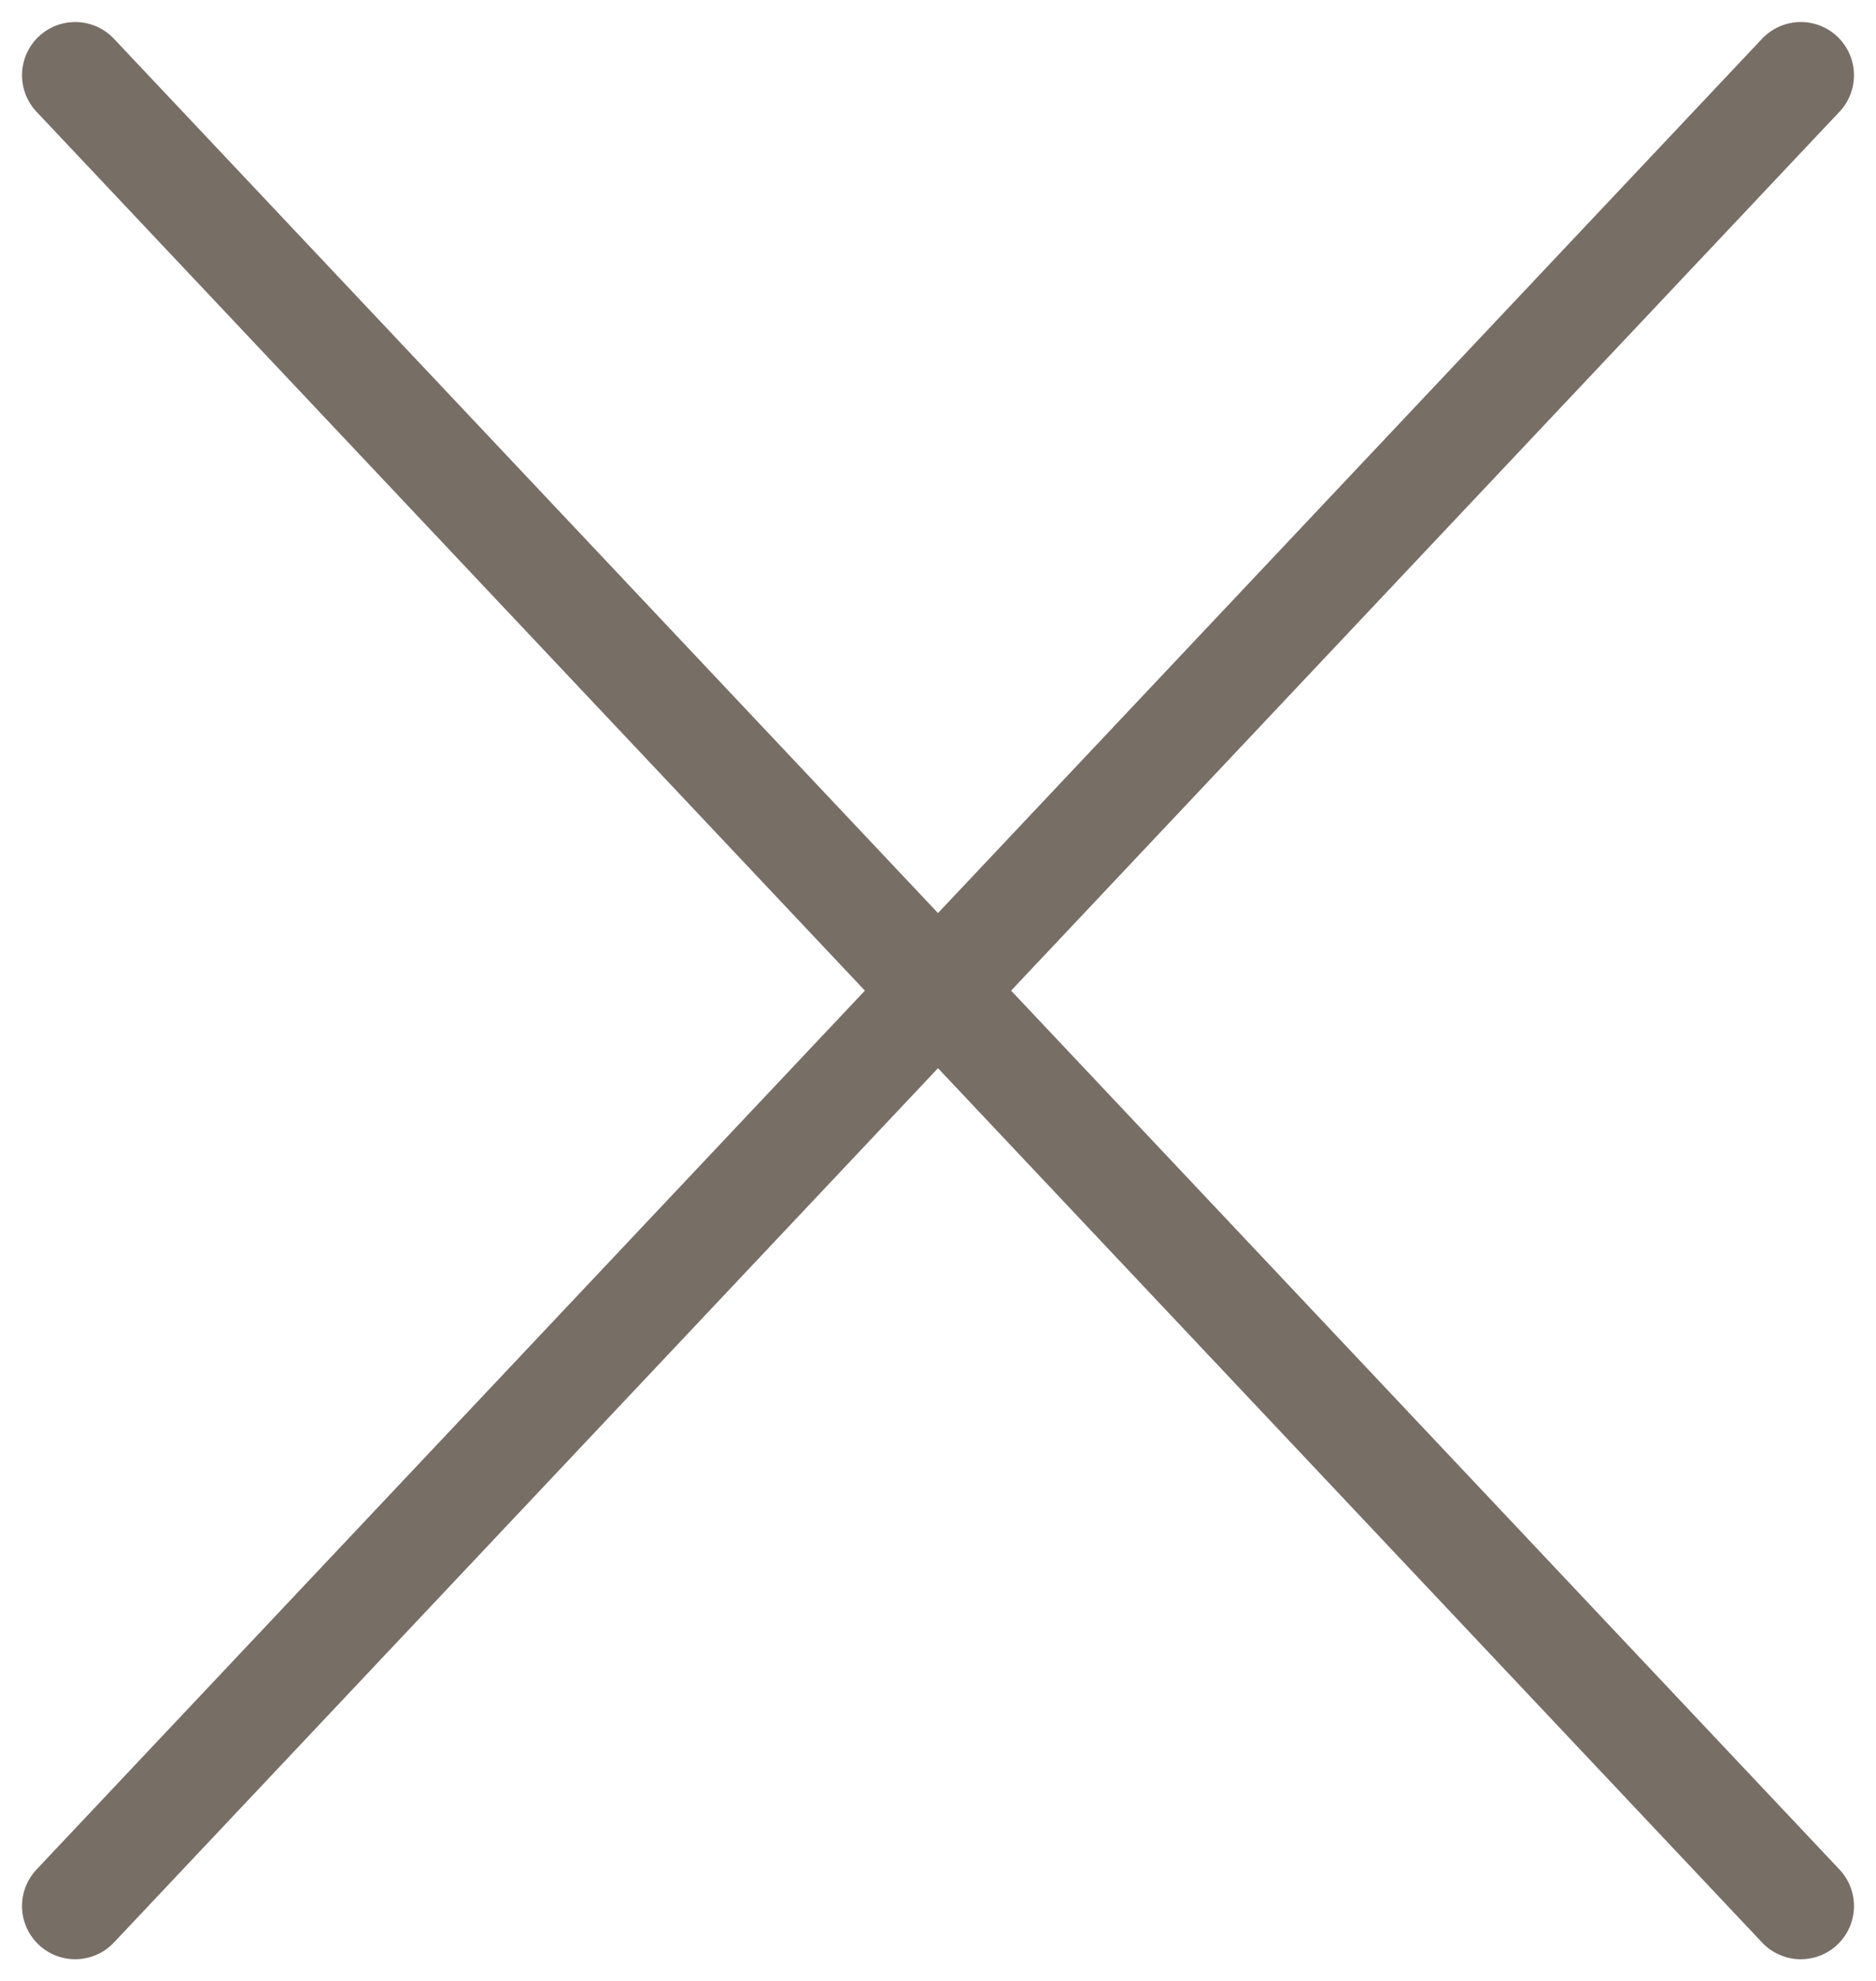 <svg xmlns="http://www.w3.org/2000/svg" width="17.635" height="18.617" viewBox="0 0 17.635 18.617">
  <line id="Line_34" data-name="Line 34" x2="16.221" y2="17.204" transform="translate(0.707 0.707)" fill="none" stroke="#776e66" stroke-linecap="round" stroke-width="1"/>
  <line id="Line_35" data-name="Line 35" x1="16.221" y2="17.204" transform="translate(0.707 0.707)" fill="none" stroke="#776e66" stroke-linecap="round" stroke-width="1"/>
</svg>
